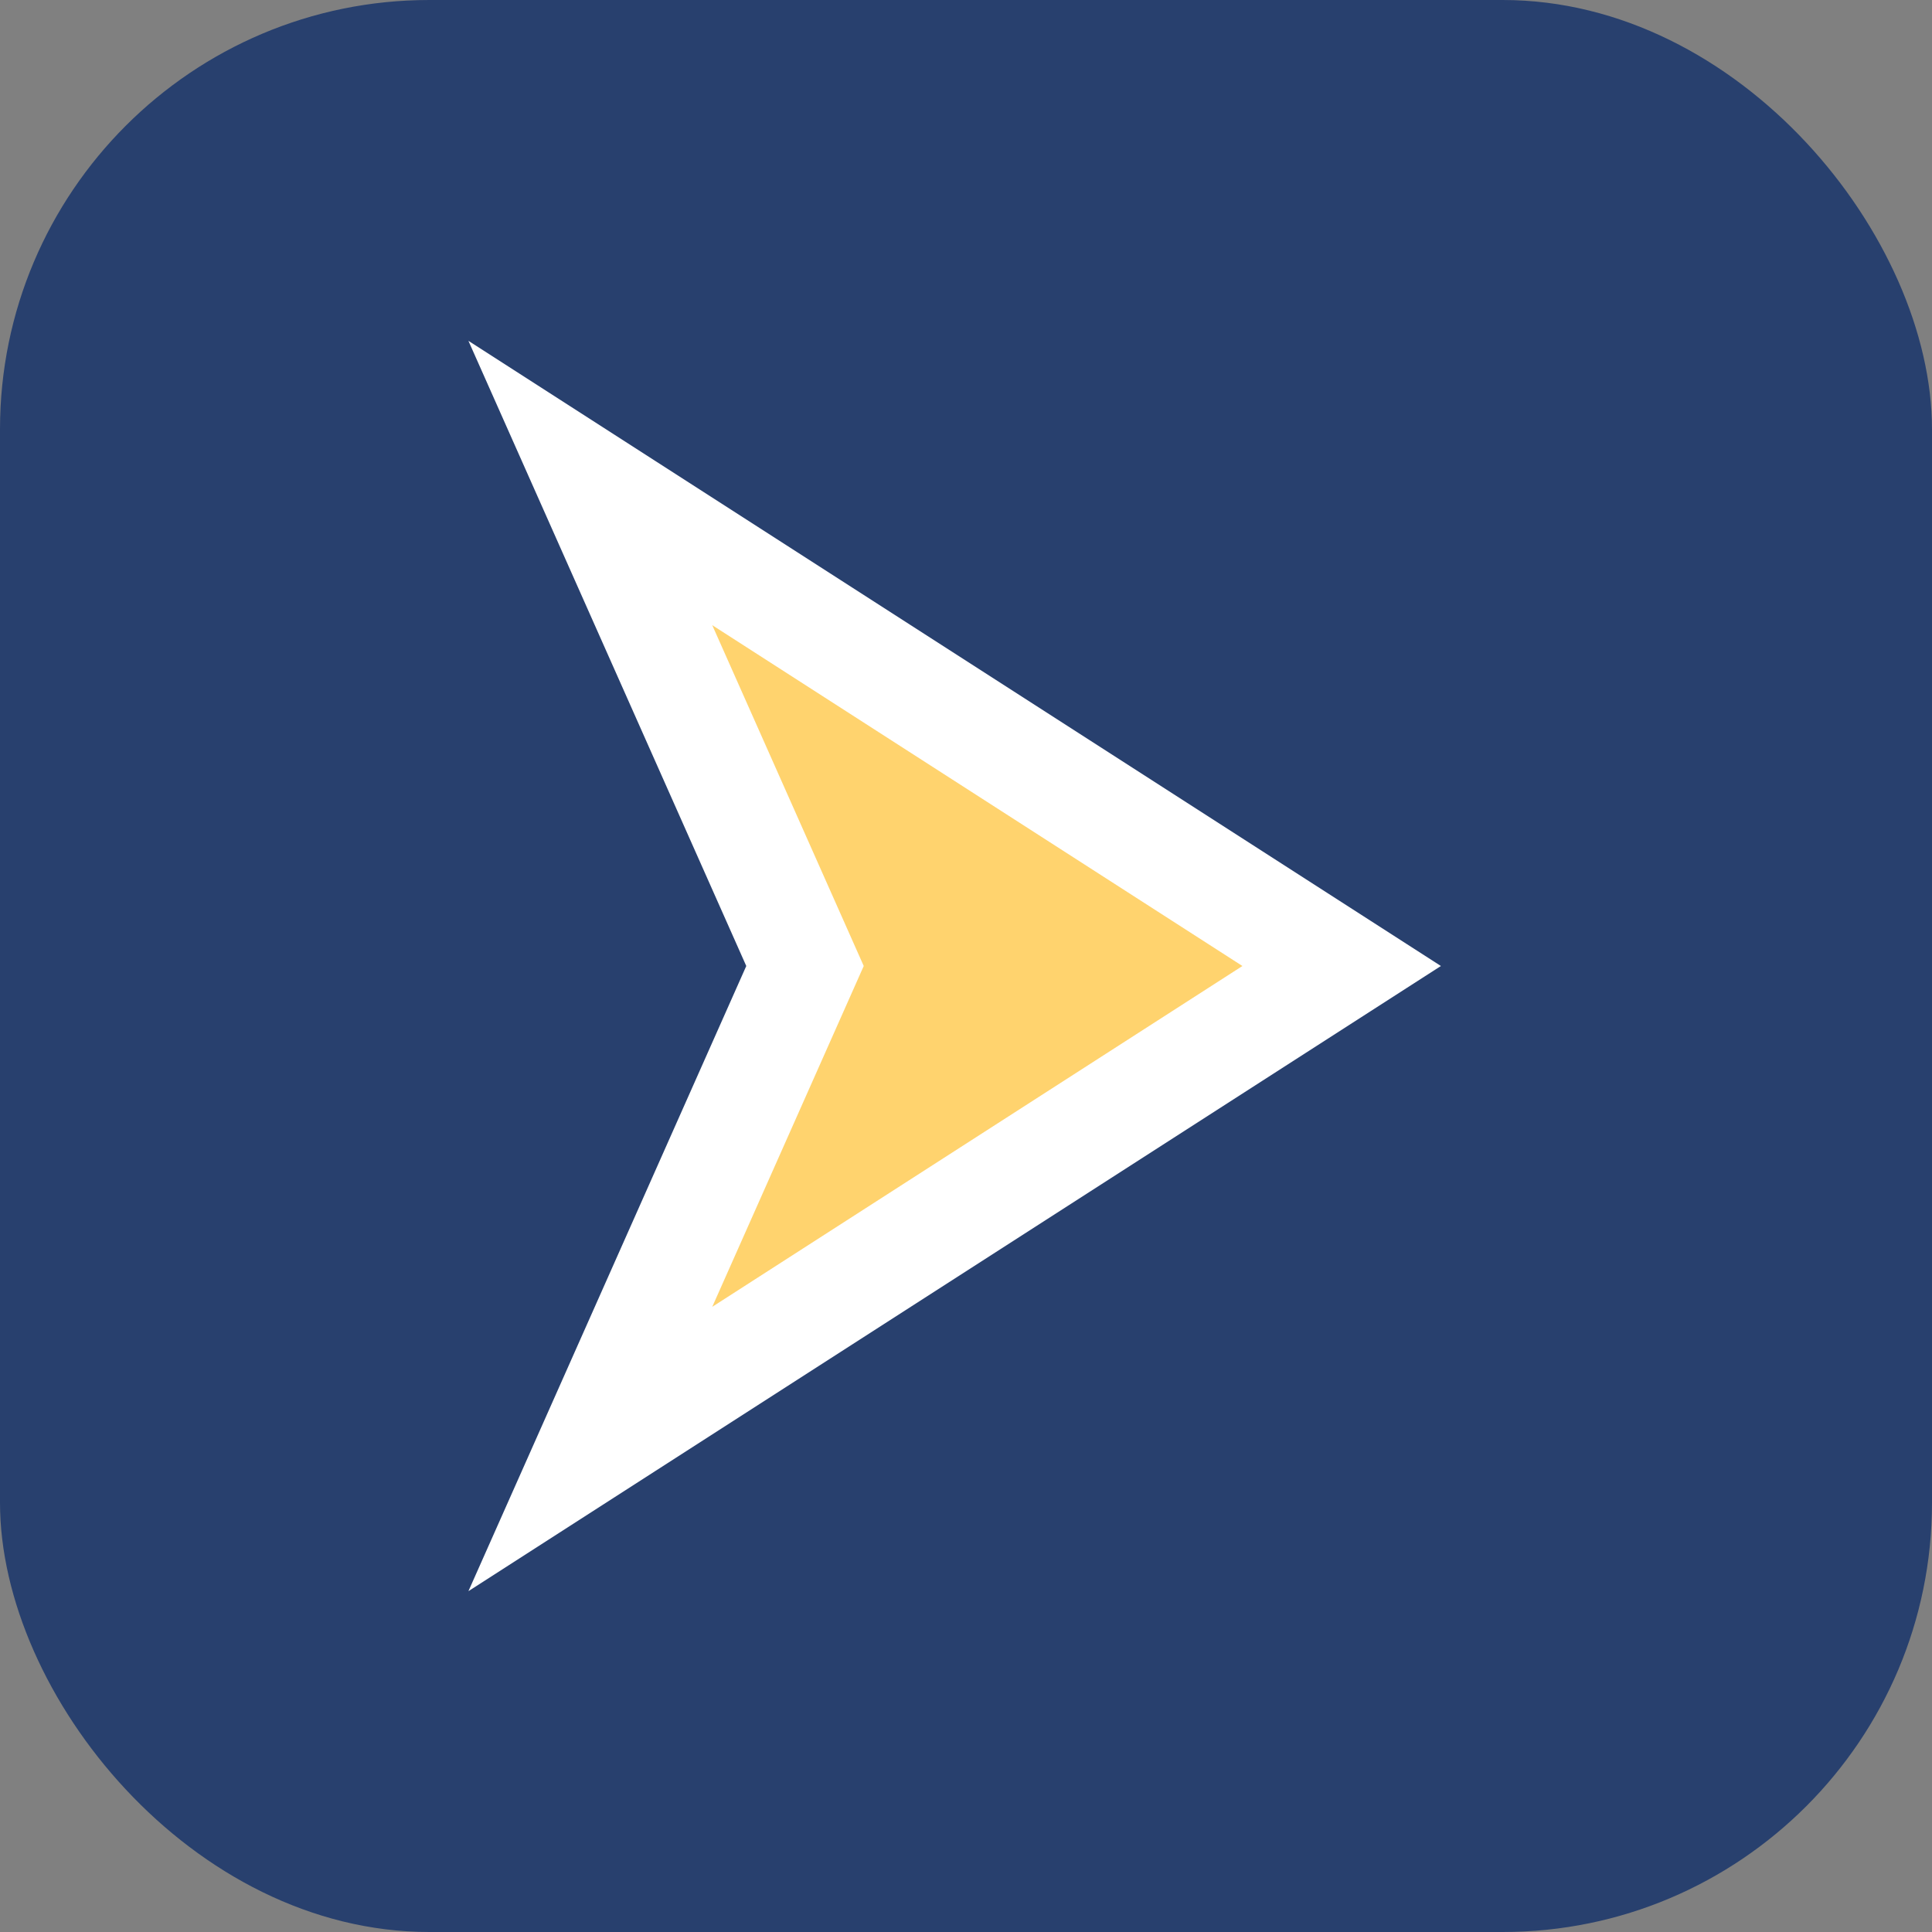 <?xml version="1.0" encoding="UTF-8"?>
<svg xmlns="http://www.w3.org/2000/svg" width="36" height="36" viewBox="0 0 36 36"><rect x="0" y="0" width="36" height="36" fill="#808080" stroke="none"/><rect width="36" height="36" rx="8" fill="#28406E"/><polygon points="11,27 25,18 11,9 15,18" fill="#FFD36E" stroke="#FFF" stroke-width="2"/></svg>